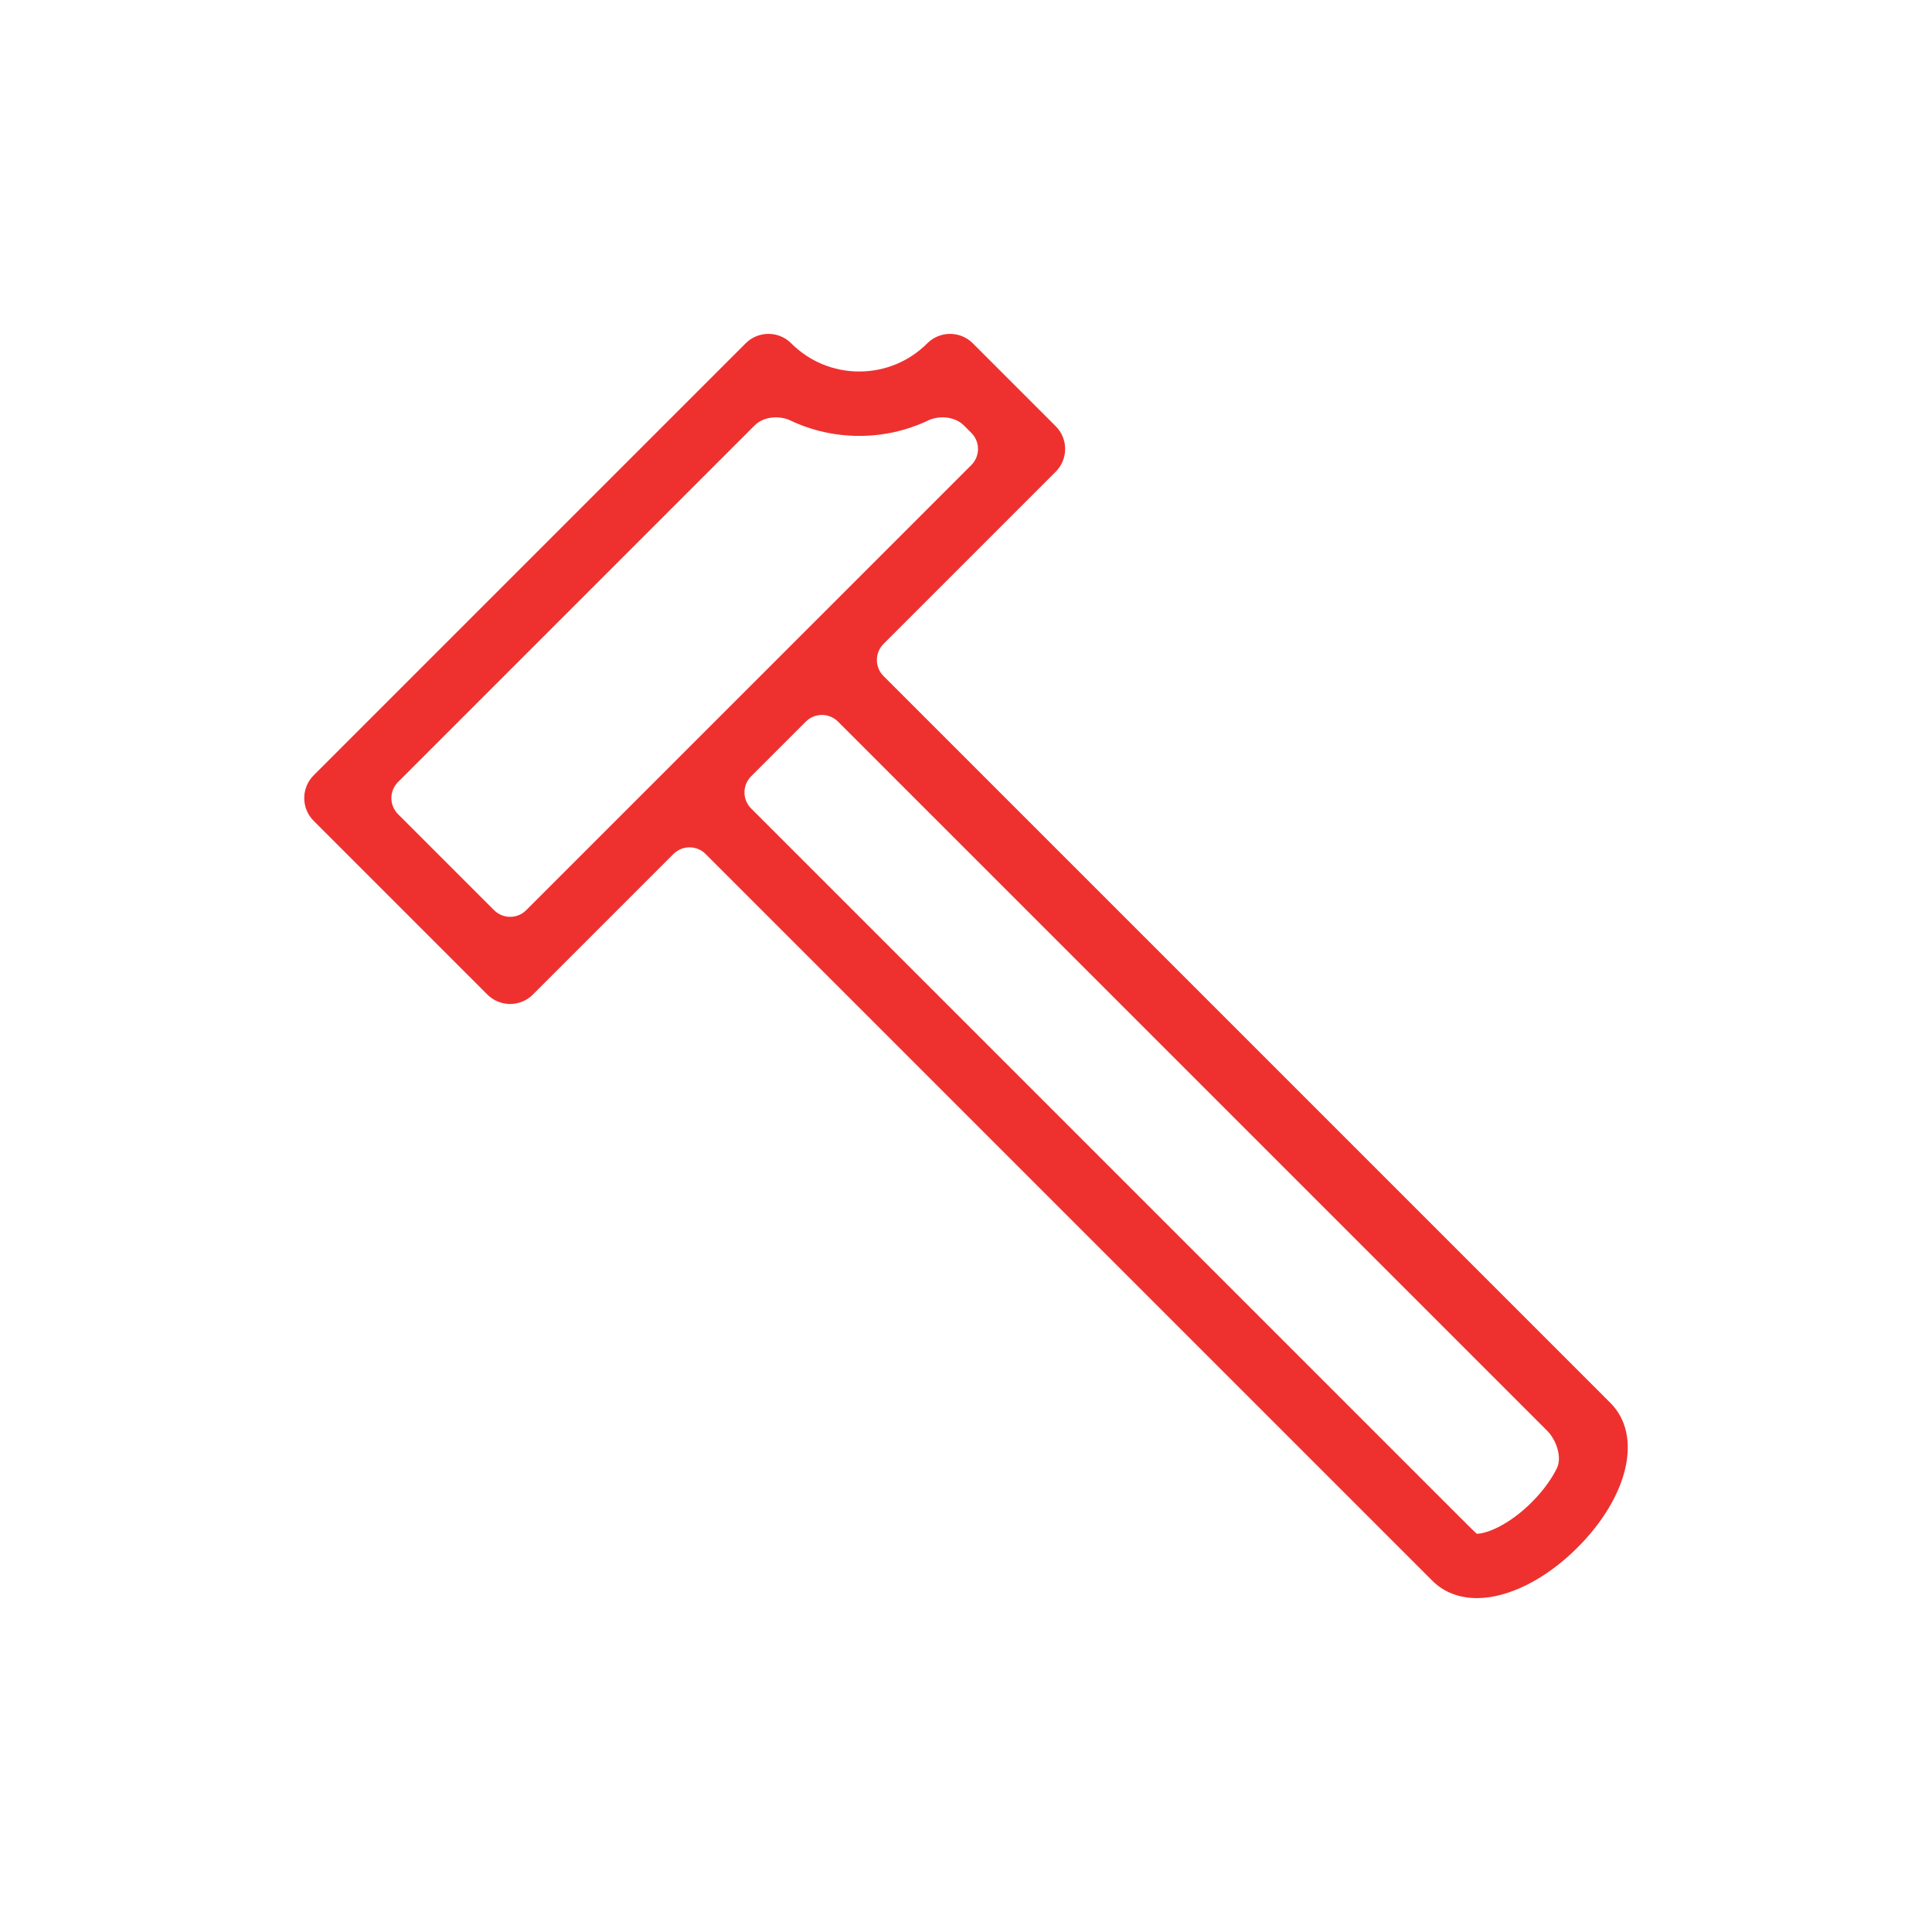 <?xml version="1.0" encoding="utf-8"?>
<!-- Generator: Adobe Illustrator 16.0.0, SVG Export Plug-In . SVG Version: 6.00 Build 0)  -->
<!DOCTYPE svg PUBLIC "-//W3C//DTD SVG 1.1//EN" "http://www.w3.org/Graphics/SVG/1.1/DTD/svg11.dtd">
<svg version="1.1" id="Layer_1" xmlns="http://www.w3.org/2000/svg" xmlns:xlink="http://www.w3.org/1999/xlink" x="0px" y="0px"
	 width="425.2px" height="425.2px" viewBox="0 0 425.2 425.2" enable-background="new 0 0 425.2 425.2" xml:space="preserve">
<path fill="#EE312F" d="M194.45,141.718l37.896-37.896c1.328-1.329,2.075-3.132,2.075-5.011c0-1.88-0.747-3.683-2.075-5.012
	l-18.244-18.243c-1.33-1.329-3.132-2.075-5.012-2.075c-1.879,0-3.682,0.746-5.011,2.076c-3.999,3.999-9.317,6.201-14.974,6.201
	s-10.975-2.202-14.974-6.202c-2.768-2.767-7.255-2.767-10.022,0l-95.077,95.077c-2.767,2.768-2.767,7.255,0,10.021l38.228,38.229
	c1.329,1.33,3.132,2.076,5.012,2.076c1.879,0,3.682-0.746,5.01-2.075l30.936-30.935c1.953-1.953,5.119-1.953,7.071,0
	l159.975,159.973c2.484,2.482,5.87,3.795,9.79,3.796c6.889,0,15.145-4.144,22.084-11.084c11.346-11.346,14.408-24.751,7.285-31.875
	L194.45,148.788C192.498,146.836,192.498,143.67,194.45,141.718z M324.99,337.545c-0.035-0.001-1.646-1.585-3.6-3.538
	l-156.08-156.079c-1.953-1.952-1.953-5.118,0-7.071l12.046-12.047c1.952-1.952,5.118-1.952,7.071,0L340.52,314.901
	c1.953,1.953,3.338,5.812,2.102,8.28c-1.078,2.149-2.832,4.757-5.507,7.431c-5.086,5.087-9.998,6.934-12.06,6.934
	C325.032,337.546,325.011,337.546,324.99,337.545z M108.735,200.315l-21.134-21.135c-1.953-1.953-1.953-5.119,0-7.071l78.482-78.483
	c1.953-1.953,5.391-2.262,7.885-1.078c4.671,2.217,9.814,3.385,15.137,3.385c5.324,0,10.467-1.168,15.137-3.385
	c2.496-1.184,5.932-0.875,7.885,1.078l1.65,1.649c1.952,1.952,1.952,5.118,0,7.071l-32.885,32.885l-5.012,5.01l-5.01,5.012
	l-19.119,19.117l-5.01,5.012l-5.012,5.01l-25.924,25.924C113.854,202.269,110.688,202.269,108.735,200.315z"/>
</svg>
